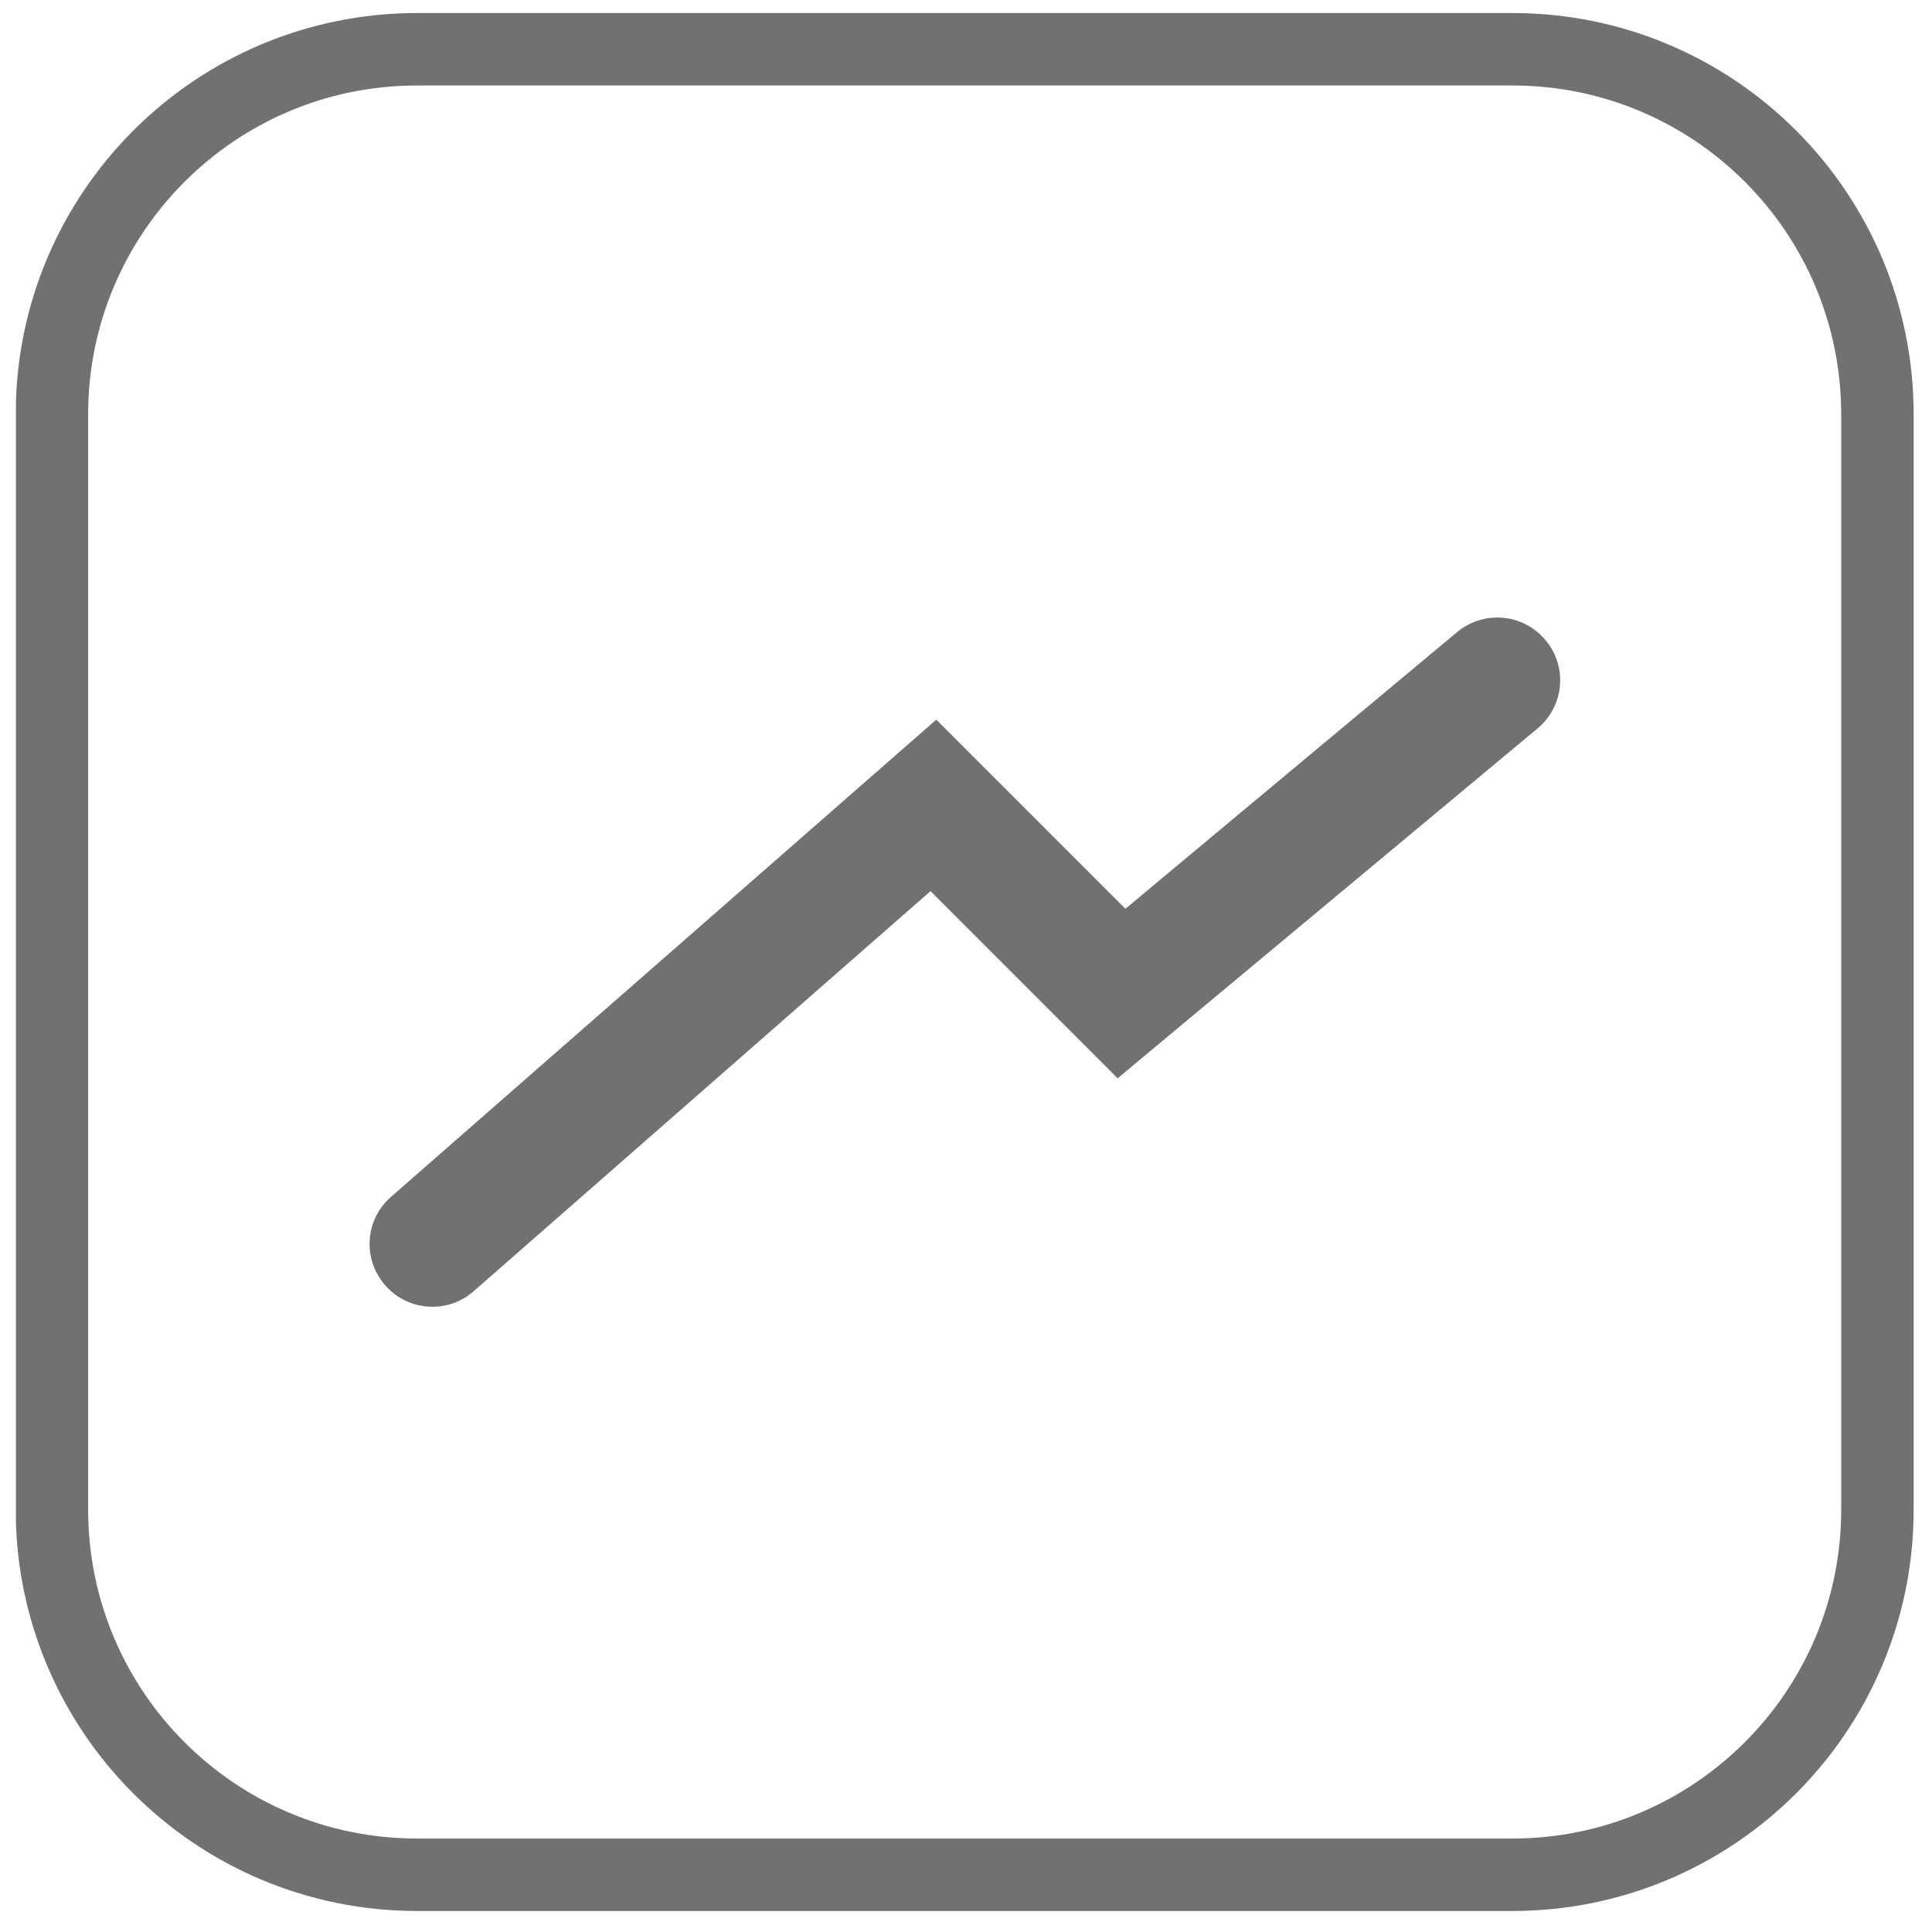 <?xml version="1.0" encoding="UTF-8"?>
<!-- Generator: Adobe Illustrator 26.1.0, SVG Export Plug-In . SVG Version: 6.00 Build 0)  -->
<svg xmlns="http://www.w3.org/2000/svg" xmlns:xlink="http://www.w3.org/1999/xlink" version="1.1" x="0px" y="0px" viewBox="0 0 800 800" style="enable-background:new 0 0 800 800;" xml:space="preserve">
<style type="text/css">
	.st0{display:none;}
	.st1{display:inline;}
	
		.st2{clip-path:url(#SVGID_00000156579929508018335880000016194494112650567559_);fill:none;stroke:#707173;stroke-width:30;stroke-miterlimit:10;}
	
		.st3{clip-path:url(#SVGID_00000156579929508018335880000016194494112650567559_);fill:none;stroke:#707173;stroke-width:33;stroke-linecap:round;stroke-linejoin:round;stroke-miterlimit:10;}
	.st4{clip-path:url(#SVGID_00000156579929508018335880000016194494112650567559_);fill:#707173;}
	
		.st5{clip-path:url(#SVGID_00000131328076763429645540000013132923969693280163_);fill:none;stroke:#707173;stroke-width:30;stroke-miterlimit:10;}
	.st6{fill:none;stroke:#707173;stroke-width:40;stroke-linecap:round;}
	.st7{clip-path:url(#SVGID_00000107561554496061916150000018146384413303280829_);fill:#707173;}
	
		.st8{clip-path:url(#SVGID_00000152263028786184388180000013141815368374330800_);fill:none;stroke:#707173;stroke-width:30;stroke-miterlimit:10;}
	.st9{clip-path:url(#SVGID_00000152263028786184388180000013141815368374330800_);fill:#707173;}
	.st10{display:inline;fill:none;stroke:#707173;stroke-width:40;stroke-linecap:round;}
	.st11{clip-path:url(#SVGID_00000128480496978565882250000016714091735748060831_);fill:#707173;}
	
		.st12{clip-path:url(#SVGID_00000128480496978565882250000016714091735748060831_);fill:none;stroke:#707173;stroke-width:30;stroke-miterlimit:10;}
	
		.st13{clip-path:url(#SVGID_00000070081368459826211580000009438114441251803567_);fill:none;stroke:#707173;stroke-width:30;stroke-miterlimit:10;}
	.st14{clip-path:url(#SVGID_00000070081368459826211580000009438114441251803567_);fill:#707173;}
	
		.st15{clip-path:url(#SVGID_00000104682640052827874810000010777741357661221028_);fill:none;stroke:#707173;stroke-width:30;stroke-miterlimit:10;}
	.st16{clip-path:url(#SVGID_00000104682640052827874810000010777741357661221028_);fill:#707173;}
</style>
<g id="Ebene_1" class="st0">
	<g class="st1">
		<defs>
			<rect id="SVGID_1_" x="6.6" y="7.4" width="785.9" height="785.9"></rect>
		</defs>
		<clipPath id="SVGID_00000025427755658363698060000002200421039891273118_">
			<use xlink:href="#SVGID_1_" style="overflow:visible;"></use>
		</clipPath>
		
			<path style="clip-path:url(#SVGID_00000025427755658363698060000002200421039891273118_);fill:none;stroke:#707173;stroke-width:30;stroke-miterlimit:10;" d="    M626.3,22.4H172.7c-83.5,0-151.2,67.7-151.2,151.2v453.5c0,83.5,67.7,151.2,151.2,151.2h453.5c83.5,0,151.2-67.7,151.2-151.2    V173.6C777.4,90.1,709.8,22.4,626.3,22.4"></path>
		
			<path style="clip-path:url(#SVGID_00000025427755658363698060000002200421039891273118_);fill:none;stroke:#707173;stroke-width:33;stroke-linecap:round;stroke-linejoin:round;stroke-miterlimit:10;" d="    M398,448v235.4 M297.2,442l-87.9,84.4v156.9c0,0,41.8-78.5,141.3-78.5 M509.3,442l87.9,84.4v156.9c0,0-41.8-78.5-141.3-78.5     M330.1,212.6h146.2 M433.9,644.1c35.7-56.3,81.6-165.3,81.6-274.6c0-157.1-112.3-255-112.3-255S291,212.4,291,369.5    c0,109.3,45.9,218.3,81.6,274.6H433.9z"></path>
		<path style="clip-path:url(#SVGID_00000025427755658363698060000002200421039891273118_);fill:#707173;" d="M400.8,269.1    c31.9,0,57.7,25.9,57.7,57.7c0,31.9-25.9,57.7-57.7,57.7S343,358.7,343,326.8C343,294.9,368.9,269.1,400.8,269.1"></path>
	</g>
</g>
<g id="Ebene_2" class="st0">
	<g class="st1">
		<g>
			<defs>
				<rect id="SVGID_00000105391186000155363800000004676805360765491637_" x="6.6" y="6.4" width="785.9" height="785.9"></rect>
			</defs>
			<clipPath id="SVGID_00000029016825125137658720000007069525337235484563_">
				<use xlink:href="#SVGID_00000105391186000155363800000004676805360765491637_" style="overflow:visible;"></use>
			</clipPath>
			
				<path style="clip-path:url(#SVGID_00000029016825125137658720000007069525337235484563_);fill:none;stroke:#707173;stroke-width:30;stroke-miterlimit:10;" d="     M626.3,21.4H172.7c-83.5,0-151.2,67.7-151.2,151.2v453.5c0,83.5,67.7,151.2,151.2,151.2h453.5c83.5,0,151.2-67.7,151.2-151.2     V172.6C777.4,89.1,709.8,21.4,626.3,21.4"></path>
		</g>
		<line class="st6" x1="392.8" y1="209.1" x2="392.8" y2="589.7"></line>
		<line class="st6" x1="213.6" y1="209.1" x2="213.6" y2="589.7"></line>
		<line class="st6" x1="585.4" y1="209.1" x2="585.4" y2="589.7"></line>
		<g>
			<defs>
				<rect id="SVGID_00000029736382937490108730000001318073663143371196_" x="6.6" y="6.4" width="785.9" height="785.9"></rect>
			</defs>
			<clipPath id="SVGID_00000157996266920675255160000000209558933277343151_">
				<use xlink:href="#SVGID_00000029736382937490108730000001318073663143371196_" style="overflow:visible;"></use>
			</clipPath>
			<path style="clip-path:url(#SVGID_00000157996266920675255160000000209558933277343151_);fill:#707173;" d="M215.4,426.1     c31.9,0,57.7,25.9,57.7,57.7c0,31.9-25.9,57.7-57.7,57.7s-57.7-25.9-57.7-57.7C157.6,452,183.5,426.1,215.4,426.1"></path>
			<path style="clip-path:url(#SVGID_00000157996266920675255160000000209558933277343151_);fill:#707173;" d="M394.7,343.2     c31.9,0,57.7,25.9,57.7,57.7c0,31.9-25.9,57.7-57.7,57.7s-57.7-25.9-57.7-57.7C336.9,369,362.8,343.2,394.7,343.2"></path>
			<path style="clip-path:url(#SVGID_00000157996266920675255160000000209558933277343151_);fill:#707173;" d="M585.3,426.1     c31.9,0,57.7,25.9,57.7,57.7c0,31.9-25.9,57.7-57.7,57.7c-31.9,0-57.7-25.9-57.7-57.7C527.6,452,553.4,426.1,585.3,426.1"></path>
		</g>
	</g>
</g>
<g id="Ebene_3" class="st0">
	<g class="st1">
		<g>
			<defs>
				<rect id="SVGID_00000157995238197725622070000006410740279192168381_" x="4.6" y="8.4" width="785.9" height="785.9"></rect>
			</defs>
			<clipPath id="SVGID_00000036943392478069042880000016890507527346109583_">
				<use xlink:href="#SVGID_00000157995238197725622070000006410740279192168381_" style="overflow:visible;"></use>
			</clipPath>
			
				<path style="clip-path:url(#SVGID_00000036943392478069042880000016890507527346109583_);fill:none;stroke:#707173;stroke-width:30;stroke-miterlimit:10;" d="     M624.3,23.4H170.7c-83.5,0-151.2,67.7-151.2,151.2v453.5c0,83.5,67.7,151.2,151.2,151.2h453.5c83.5,0,151.2-67.7,151.2-151.2     V174.6C775.4,91.1,707.8,23.4,624.3,23.4"></path>
			<path style="clip-path:url(#SVGID_00000036943392478069042880000016890507527346109583_);fill:#707173;" d="M265.2,225.3     c31.9,0,57.7,25.9,57.7,57.7c0,31.9-25.9,57.7-57.7,57.7s-57.7-25.9-57.7-57.7C207.4,251.2,233.3,225.3,265.2,225.3"></path>
			<path style="clip-path:url(#SVGID_00000036943392478069042880000016890507527346109583_);fill:#707173;" d="M529.8,225.3     c31.9,0,57.7,25.9,57.7,57.7c0,31.9-25.9,57.7-57.7,57.7s-57.7-25.9-57.7-57.7C472.1,251.2,497.9,225.3,529.8,225.3"></path>
			<path style="clip-path:url(#SVGID_00000036943392478069042880000016890507527346109583_);fill:#707173;" d="M265.2,462     c31.9,0,57.7,25.9,57.7,57.7c0,31.9-25.9,57.7-57.7,57.7s-57.7-25.9-57.7-57.7C207.4,487.8,233.3,462,265.2,462"></path>
			<path style="clip-path:url(#SVGID_00000036943392478069042880000016890507527346109583_);fill:#707173;" d="M529.8,462     c31.9,0,57.7,25.9,57.7,57.7c0,31.9-25.9,57.7-57.7,57.7s-57.7-25.9-57.7-57.7C472.1,487.8,497.9,462,529.8,462"></path>
		</g>
	</g>
</g>
<g id="Ebene_4" class="st0">
	<line class="st10" x1="520.6" y1="350.4" x2="265.8" y2="350.4"></line>
	<g class="st1">
		<defs>
			<rect id="SVGID_00000082349311261853832080000012428120282637383329_" x="7.6" y="6.4" width="785.9" height="785.9"></rect>
		</defs>
		<clipPath id="SVGID_00000097482010660023385960000014200170946176431506_">
			<use xlink:href="#SVGID_00000082349311261853832080000012428120282637383329_" style="overflow:visible;"></use>
		</clipPath>
		<path style="clip-path:url(#SVGID_00000097482010660023385960000014200170946176431506_);fill:#707173;" d="M393.2,492    c31.9,0,57.7,25.9,57.7,57.7c0,31.9-25.9,57.7-57.7,57.7s-57.7-25.9-57.7-57.7C335.5,517.9,361.3,492,393.2,492"></path>
		
			<path style="clip-path:url(#SVGID_00000097482010660023385960000014200170946176431506_);fill:none;stroke:#707173;stroke-width:30;stroke-miterlimit:10;" d="    M627.3,21.4H173.7c-83.5,0-151.2,67.7-151.2,151.2v453.5c0,83.5,67.7,151.2,151.2,151.2h453.5c83.5,0,151.2-67.7,151.2-151.2    V172.6C778.4,89.1,710.8,21.4,627.3,21.4"></path>
	</g>
</g>
<g id="Ebene_5">
	<g>
		<defs>
			<rect id="SVGID_00000033357544599354494930000009749198901527822722_" x="6.6" y="5.4" width="785.9" height="785.9"></rect>
		</defs>
		<clipPath id="SVGID_00000016051861697482772420000009512174349242357944_">
			<use xlink:href="#SVGID_00000033357544599354494930000009749198901527822722_" style="overflow:visible;"></use>
		</clipPath>
		
			<path style="clip-path:url(#SVGID_00000016051861697482772420000009512174349242357944_);fill:none;stroke:#707173;stroke-width:30;stroke-miterlimit:10;" d="    M626.3,20.4H172.7c-83.5,0-151.2,67.7-151.2,151.2v453.5c0,83.5,67.7,151.2,151.2,151.2h453.5c83.5,0,151.2-67.7,151.2-151.2    V171.6C777.4,88.1,709.8,20.4,626.3,20.4"></path>
		<path style="clip-path:url(#SVGID_00000016051861697482772420000009512174349242357944_);fill:#707173;" d="M620,255.7    c-5.9,0-11.7,2-16.6,6L466,376.3l-61.1-61.1L387.7,298l-18.3,16L161.9,495.6c-10.8,9.4-11.9,25.8-2.4,36.6    c5.1,5.9,12.3,8.9,19.5,8.9c6.1,0,12.2-2.1,17.1-6.4L385.3,369l60.7,60.7l16.8,16.8l18.2-15.2l155.7-129.7    c11-9.2,12.5-25.5,3.3-36.5C634.8,258.9,627.5,255.7,620,255.7"></path>
	</g>
</g>
<g id="Ebene_6" class="st0">
	<g class="st1">
		<defs>
			<rect id="SVGID_00000040575145080792574710000013493625376474321342_" x="8.6" y="7.4" width="785.9" height="785.9"></rect>
		</defs>
		<clipPath id="SVGID_00000076591424526973724110000013750131542614676414_">
			<use xlink:href="#SVGID_00000040575145080792574710000013493625376474321342_" style="overflow:visible;"></use>
		</clipPath>
		
			<path style="clip-path:url(#SVGID_00000076591424526973724110000013750131542614676414_);fill:none;stroke:#707173;stroke-width:30;stroke-miterlimit:10;" d="    M628.3,22.4H174.7c-83.5,0-151.2,67.7-151.2,151.2v453.5c0,83.5,67.7,151.2,151.2,151.2h453.5c83.5,0,151.2-67.7,151.2-151.2    V173.6C779.4,90.1,711.8,22.4,628.3,22.4"></path>
		<path style="clip-path:url(#SVGID_00000076591424526973724110000013750131542614676414_);fill:#707173;" d="M401.5,245.3    c-42.8,0-77.5,34.7-77.5,77.5c0,28.7,15.6,53.7,38.8,67.1v126.7c0,21.4,17.4,38.8,38.8,38.8c21.4,0,38.8-17.4,38.8-38.8V390    c23.2-13.4,38.8-38.5,38.8-67.1C479,280.1,444.3,245.3,401.5,245.3"></path>
	</g>
</g>
</svg>
